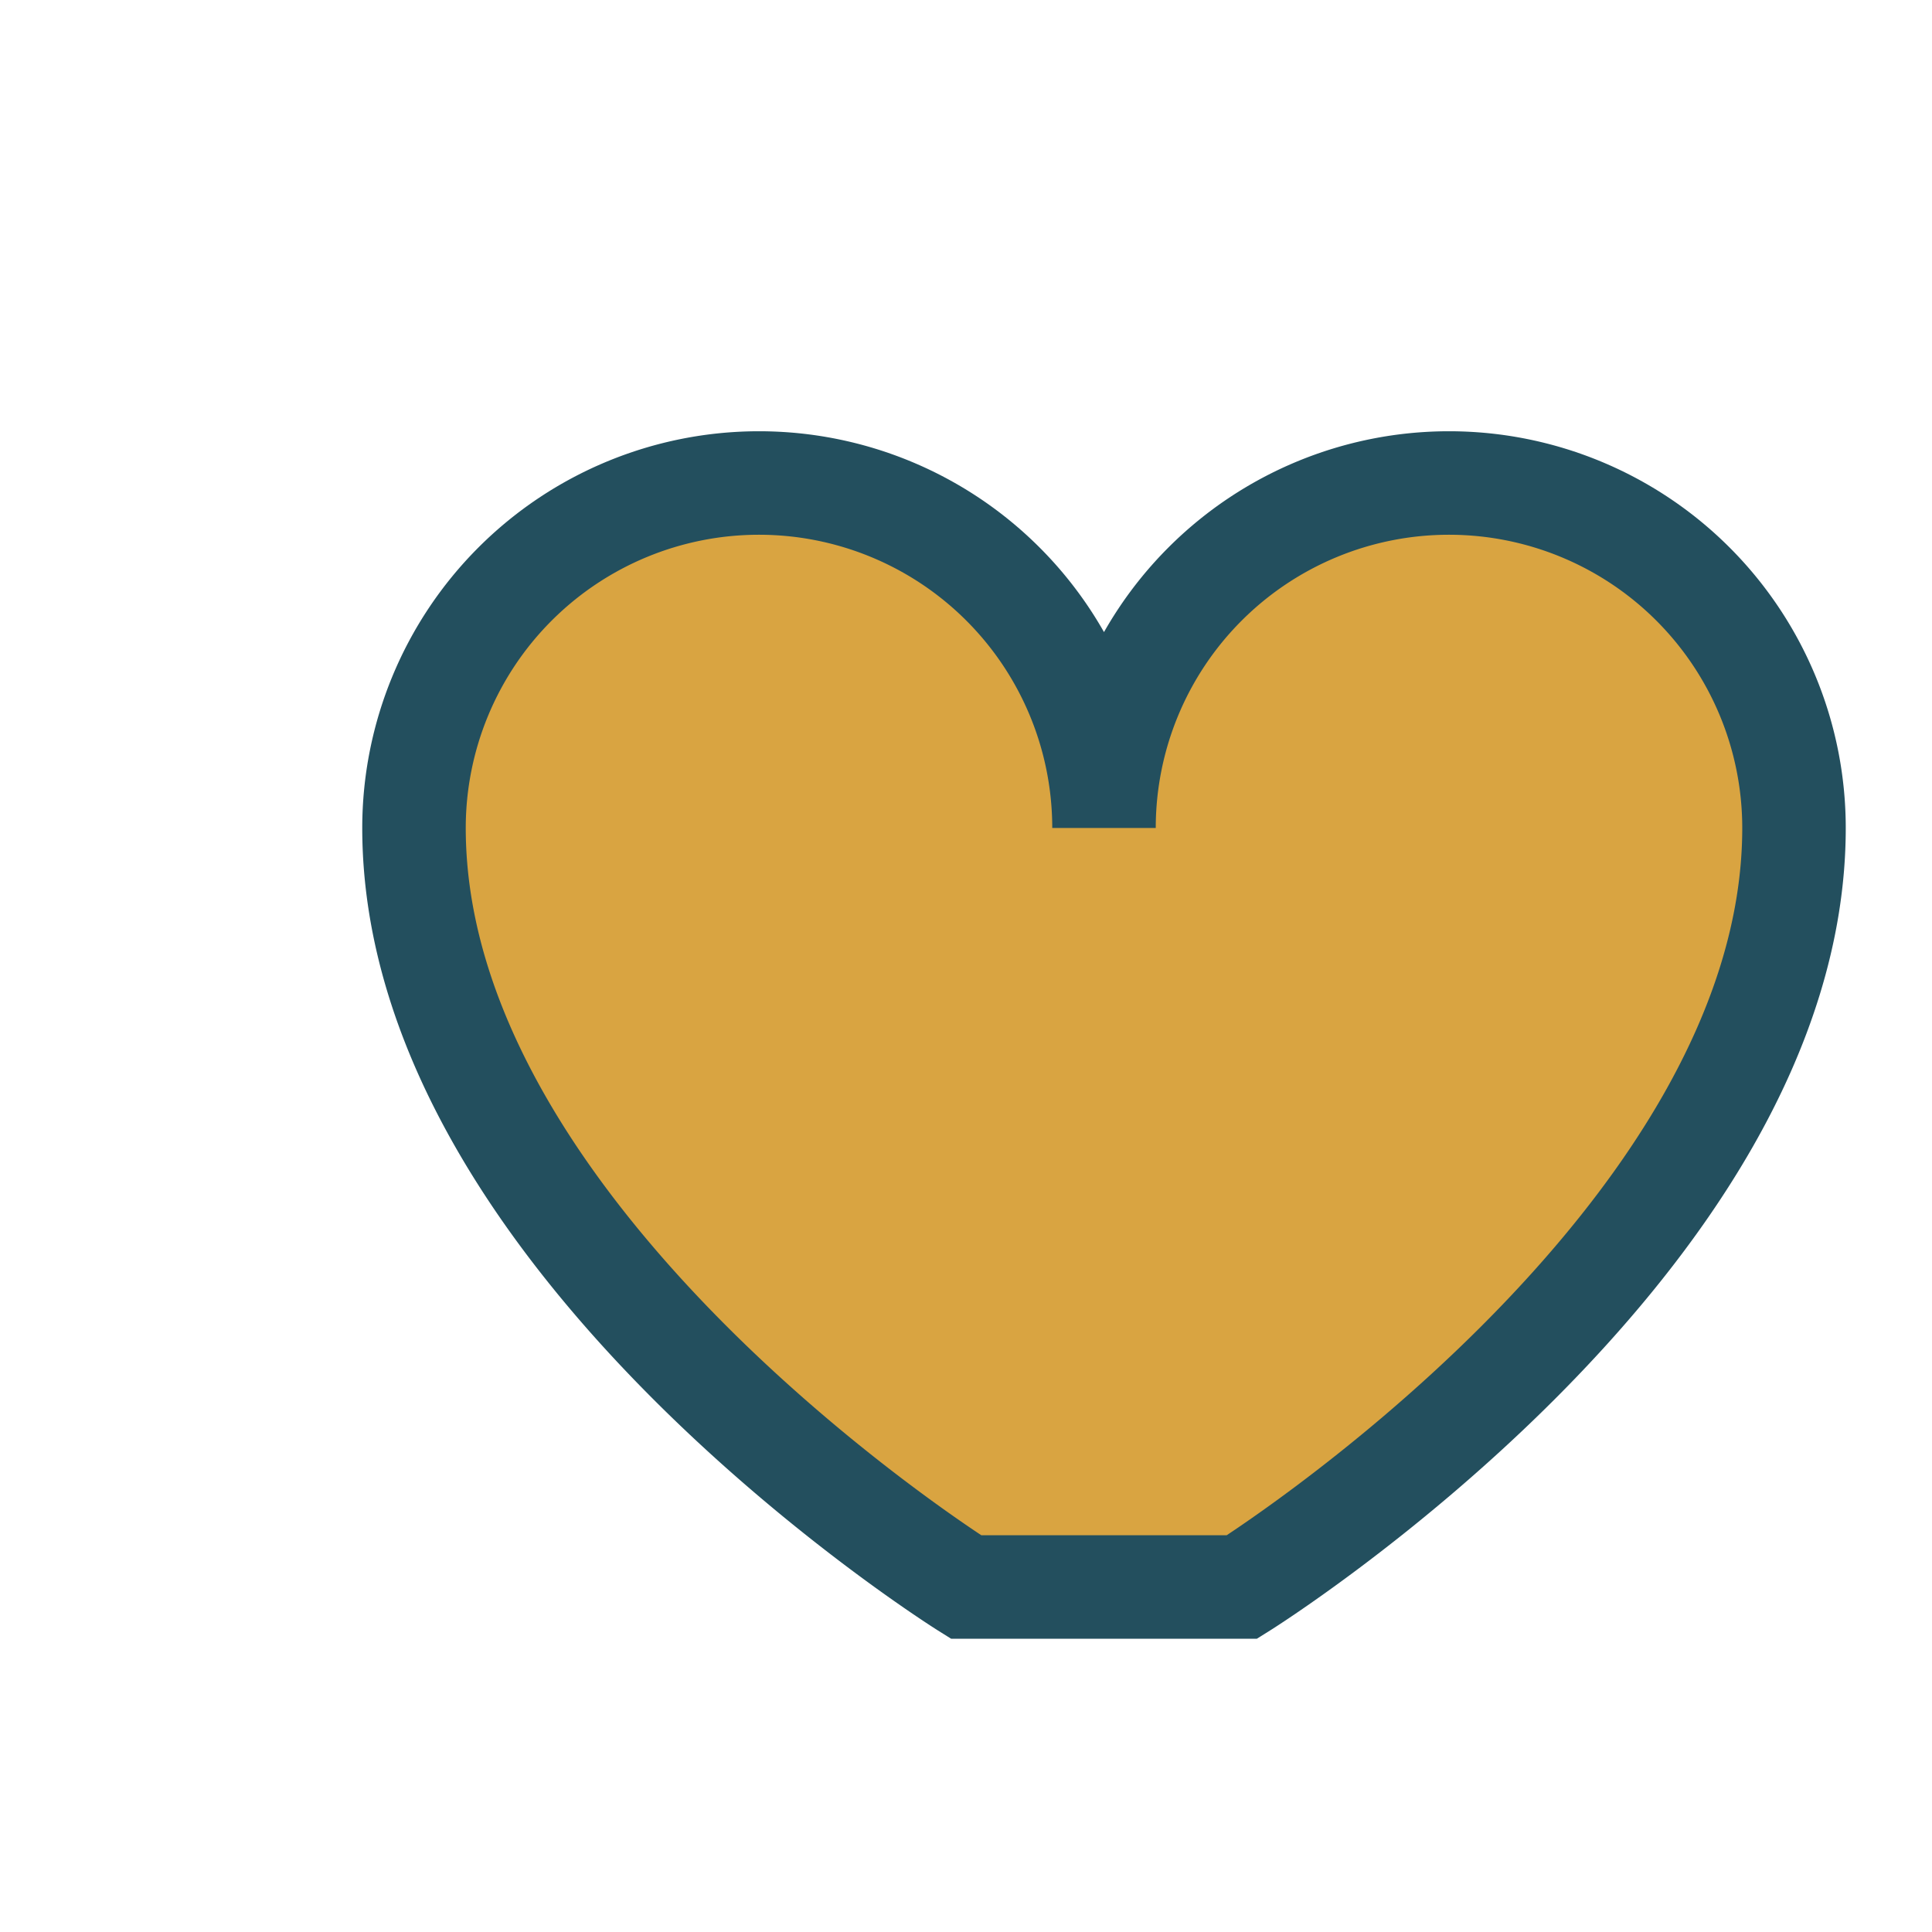 <?xml version="1.0" encoding="UTF-8"?>
<svg xmlns="http://www.w3.org/2000/svg" width="28" height="28" viewBox="0 0 28 28"><path d="M14 23s-8-5-8-11a5 5 0 0110 0 5 5 0 0110 0c0 6-8 11-8 11z" fill="#D9A441" stroke="#234F5E" stroke-width="1.5"/></svg>